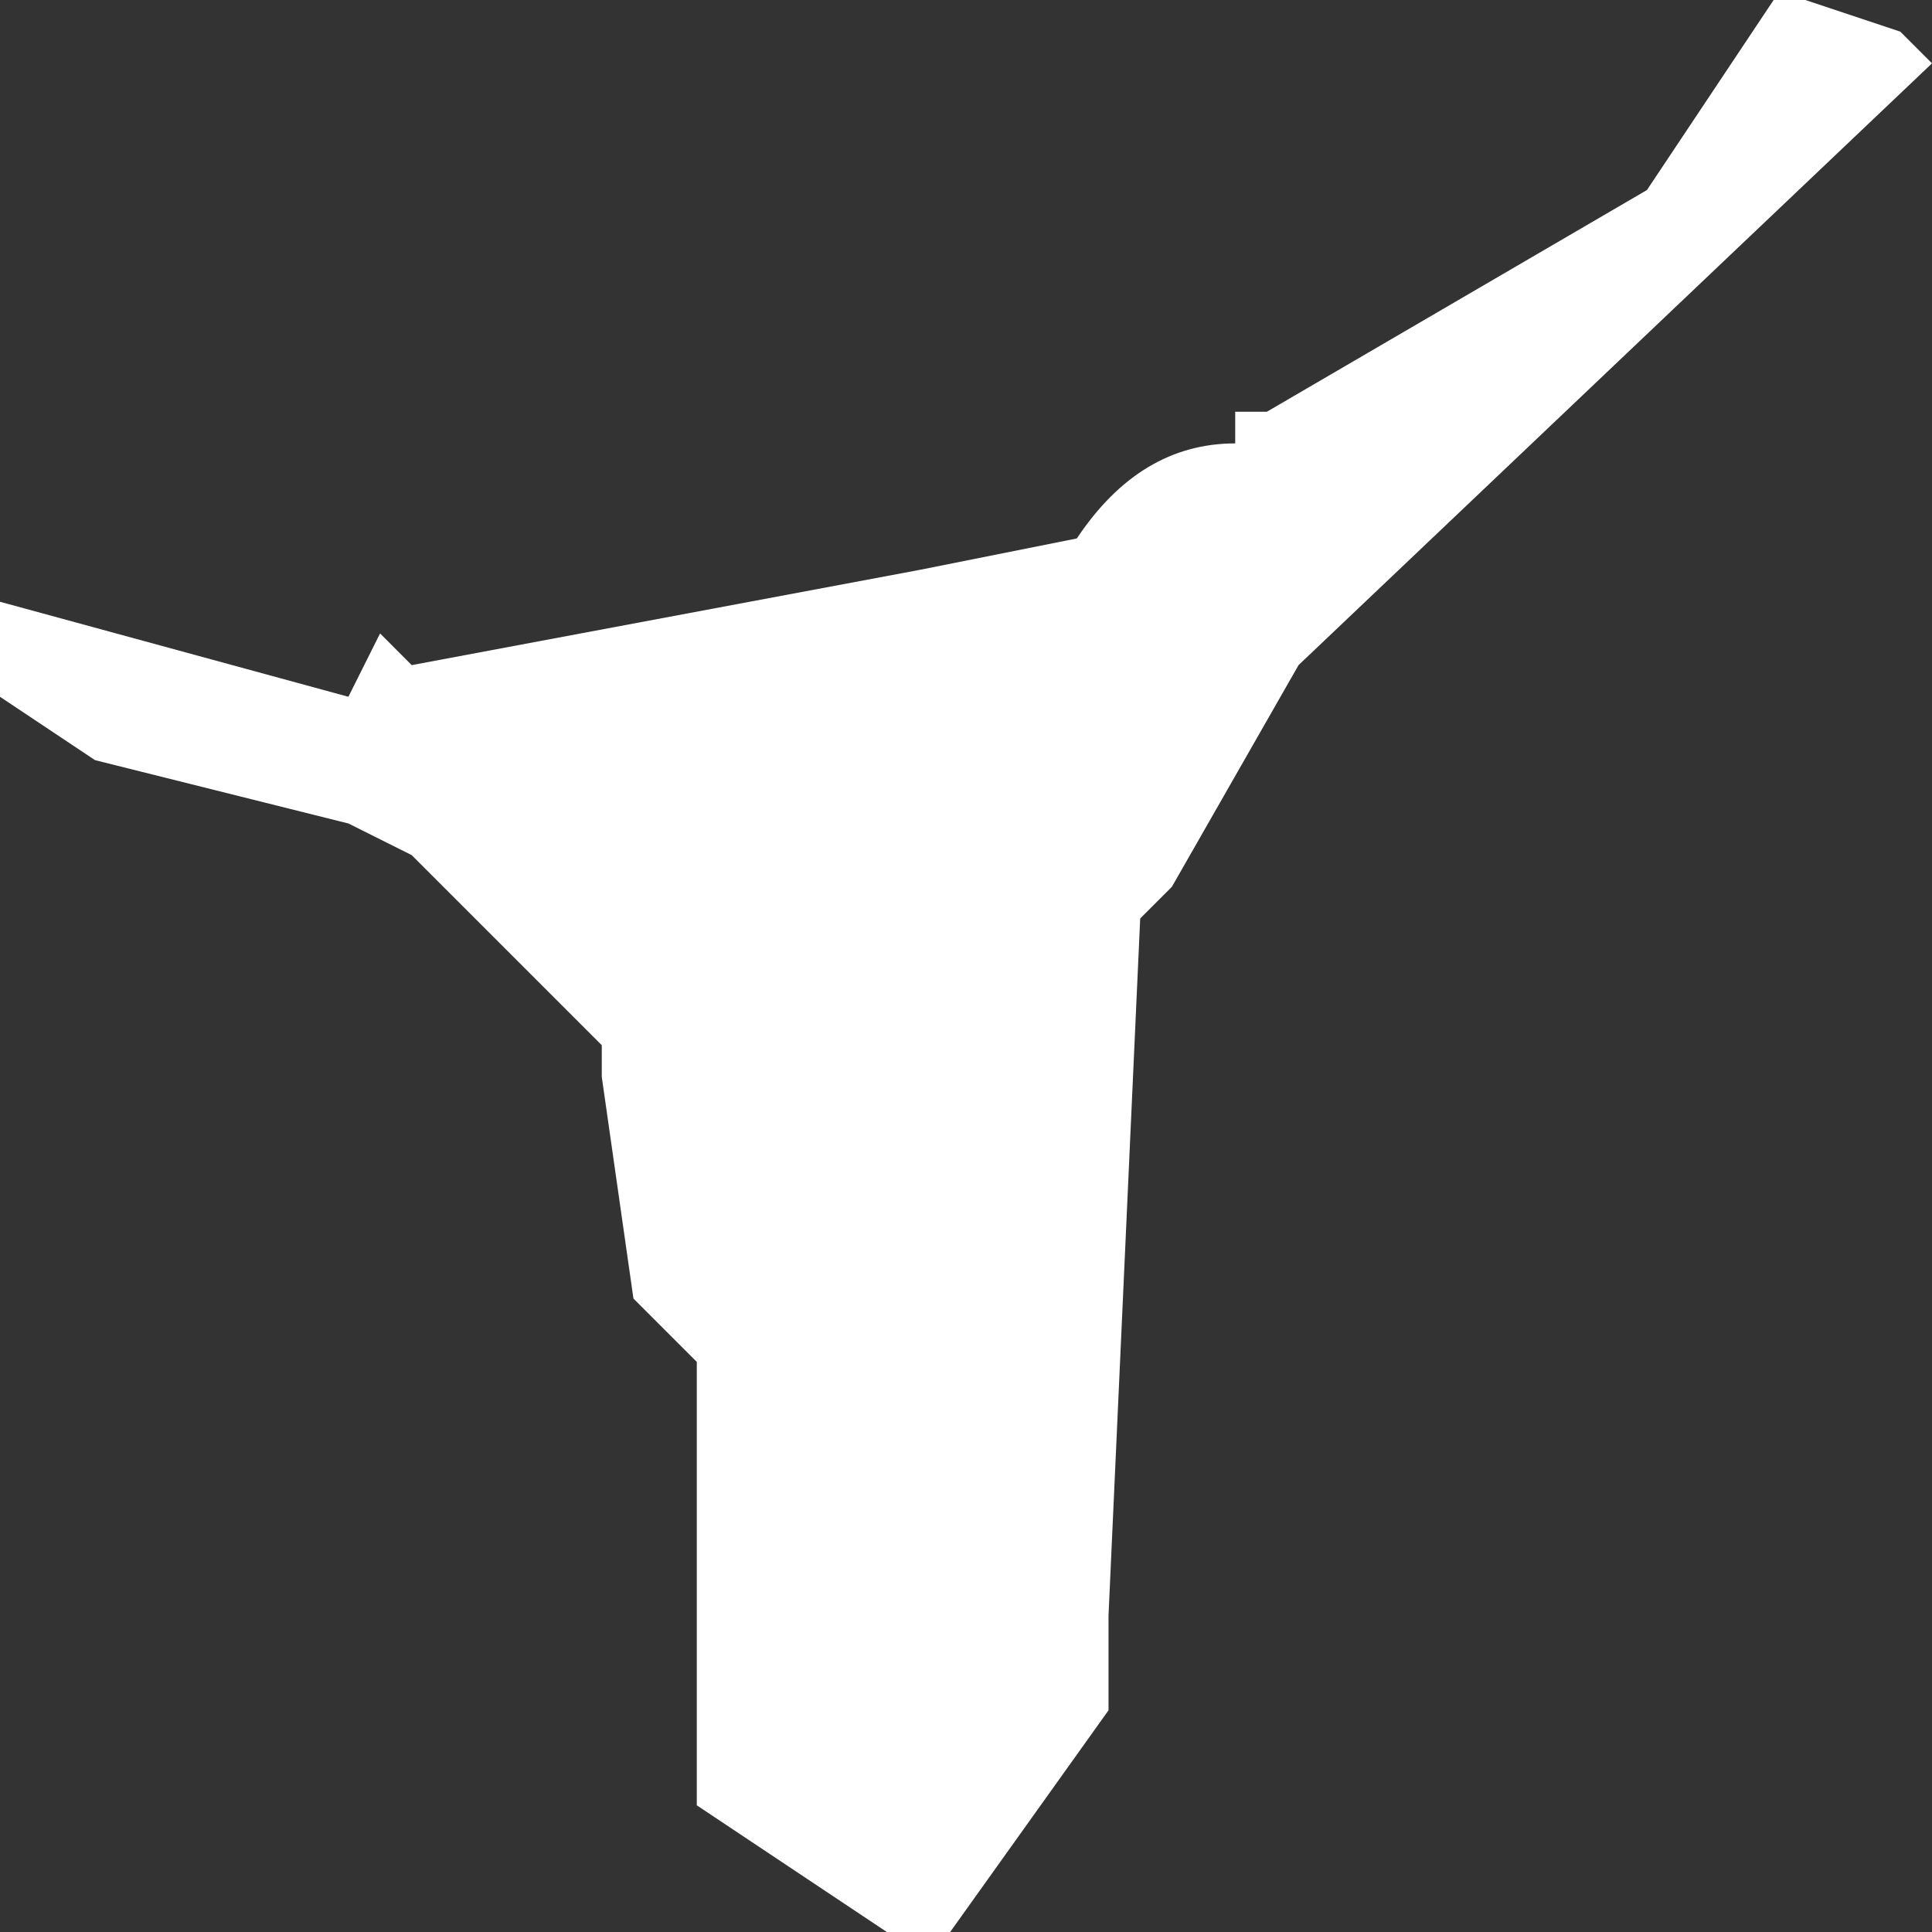 <?xml version="1.0" encoding="UTF-8" standalone="no"?>
<svg xmlns:xlink="http://www.w3.org/1999/xlink" height="3.05px" width="3.05px" xmlns="http://www.w3.org/2000/svg">
  <rect width="100%" height="100%" fill="#333333" stroke="none"/>
  <g transform="matrix(1.0, 0.0, 0.0, 1.0, -0.15, -6.45)">
    <path d="M3.15 6.5 L3.2 6.55 2.2 7.5 2.0 7.85 1.95 7.9 1.9 9.0 1.9 9.15 1.65 9.5 1.55 9.5 1.25 9.3 1.25 8.75 1.25 8.6 1.2 8.55 1.15 8.5 1.1 8.15 1.1 8.1 0.8 7.8 0.7 7.75 0.3 7.65 0.15 7.55 0.15 7.4 0.7 7.55 0.75 7.45 0.8 7.5 1.6 7.35 1.85 7.3 Q1.95 7.15 2.1 7.15 L2.1 7.1 2.15 7.1 2.75 6.75 2.95 6.45 3.0 6.45 3.15 6.5" fill="#ffffff" fill-rule="evenodd" stroke="none"/>
  </g>
</svg>
